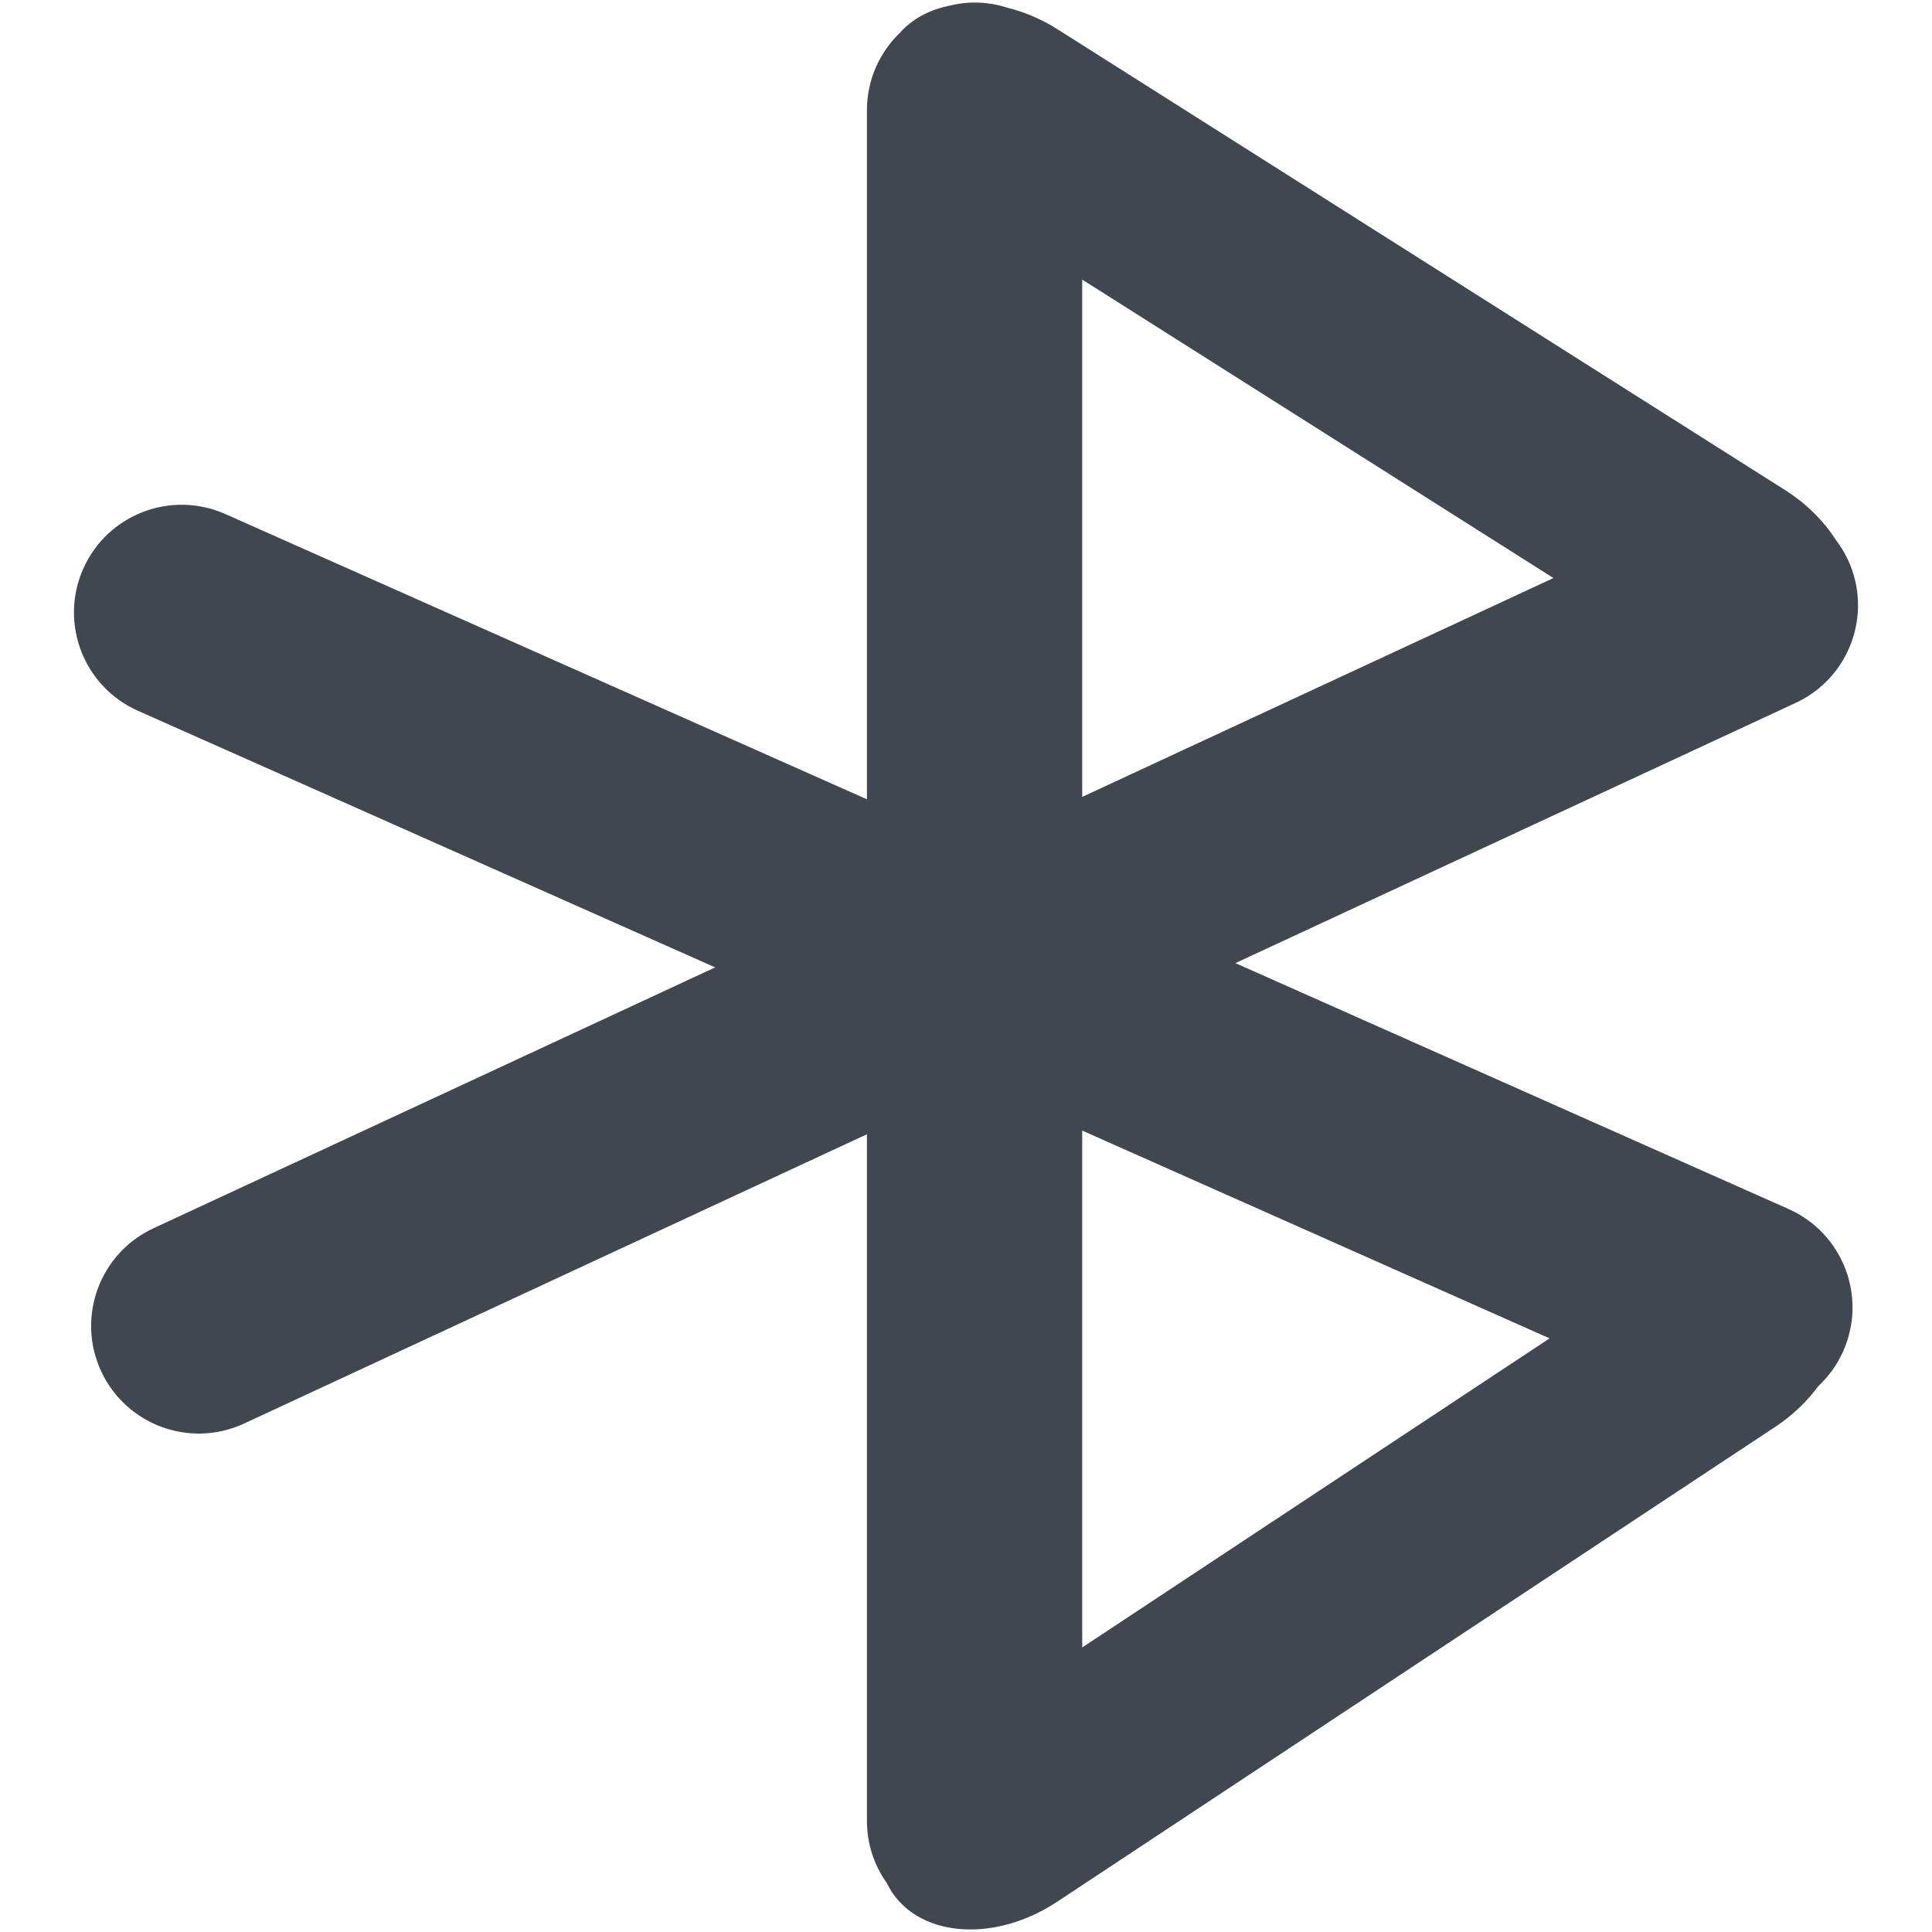 <?xml version="1.0" ?><!DOCTYPE svg  PUBLIC '-//W3C//DTD SVG 1.1//EN'  'http://www.w3.org/Graphics/SVG/1.1/DTD/svg11.dtd'><svg enable-background="new 0 0 512 512" height="512px" id="Layer_1" version="1.1" viewBox="0 0 512 512" width="512px" xml:space="preserve" xmlns="http://www.w3.org/2000/svg" xmlns:xlink="http://www.w3.org/1999/xlink"><path d="M474,320.412l-146.604-65.178l148.488-68.968c14.285-6.636,20.49-23.599,13.854-37.885  c-0.894-1.923-1.985-3.685-3.222-5.304c-3.192-4.988-7.766-9.603-13.5-13.234L280.233,7.743c-4.261-2.697-8.734-4.568-13.164-5.671  c-2.772-0.898-5.726-1.397-8.797-1.397c-2.51,0-4.933,0.357-7.252,0.966c-4.961,1.096-9.291,3.424-12.446,6.961  c-5.429,5.193-8.825,12.492-8.825,20.596v182.624l-170.03-75.592c-14.395-6.398-31.253,0.083-37.65,14.478  c-6.402,14.394,0.082,31.253,14.477,37.651l152.977,68.01L40.663,325.51c-14.288,6.637-20.49,23.6-13.854,37.885  c6.635,14.287,23.598,20.49,37.885,13.854l165.055-76.662v181.99c0,6.18,1.986,11.885,5.327,16.555  c0.382,0.789,0.817,1.557,1.308,2.299c8.006,12.105,27.576,13.264,43.712,2.592l190.341-125.879  c4.637-3.064,8.479-6.775,11.421-10.791c2.732-2.543,5.01-5.662,6.62-9.287C494.875,343.668,488.396,326.813,474,320.412z   M286.797,74.096l124.878,79.091l-124.878,58.001V74.096z M286.797,436.594V299.617l123.859,55.064L286.797,436.594z" fill="#414751"/></svg>